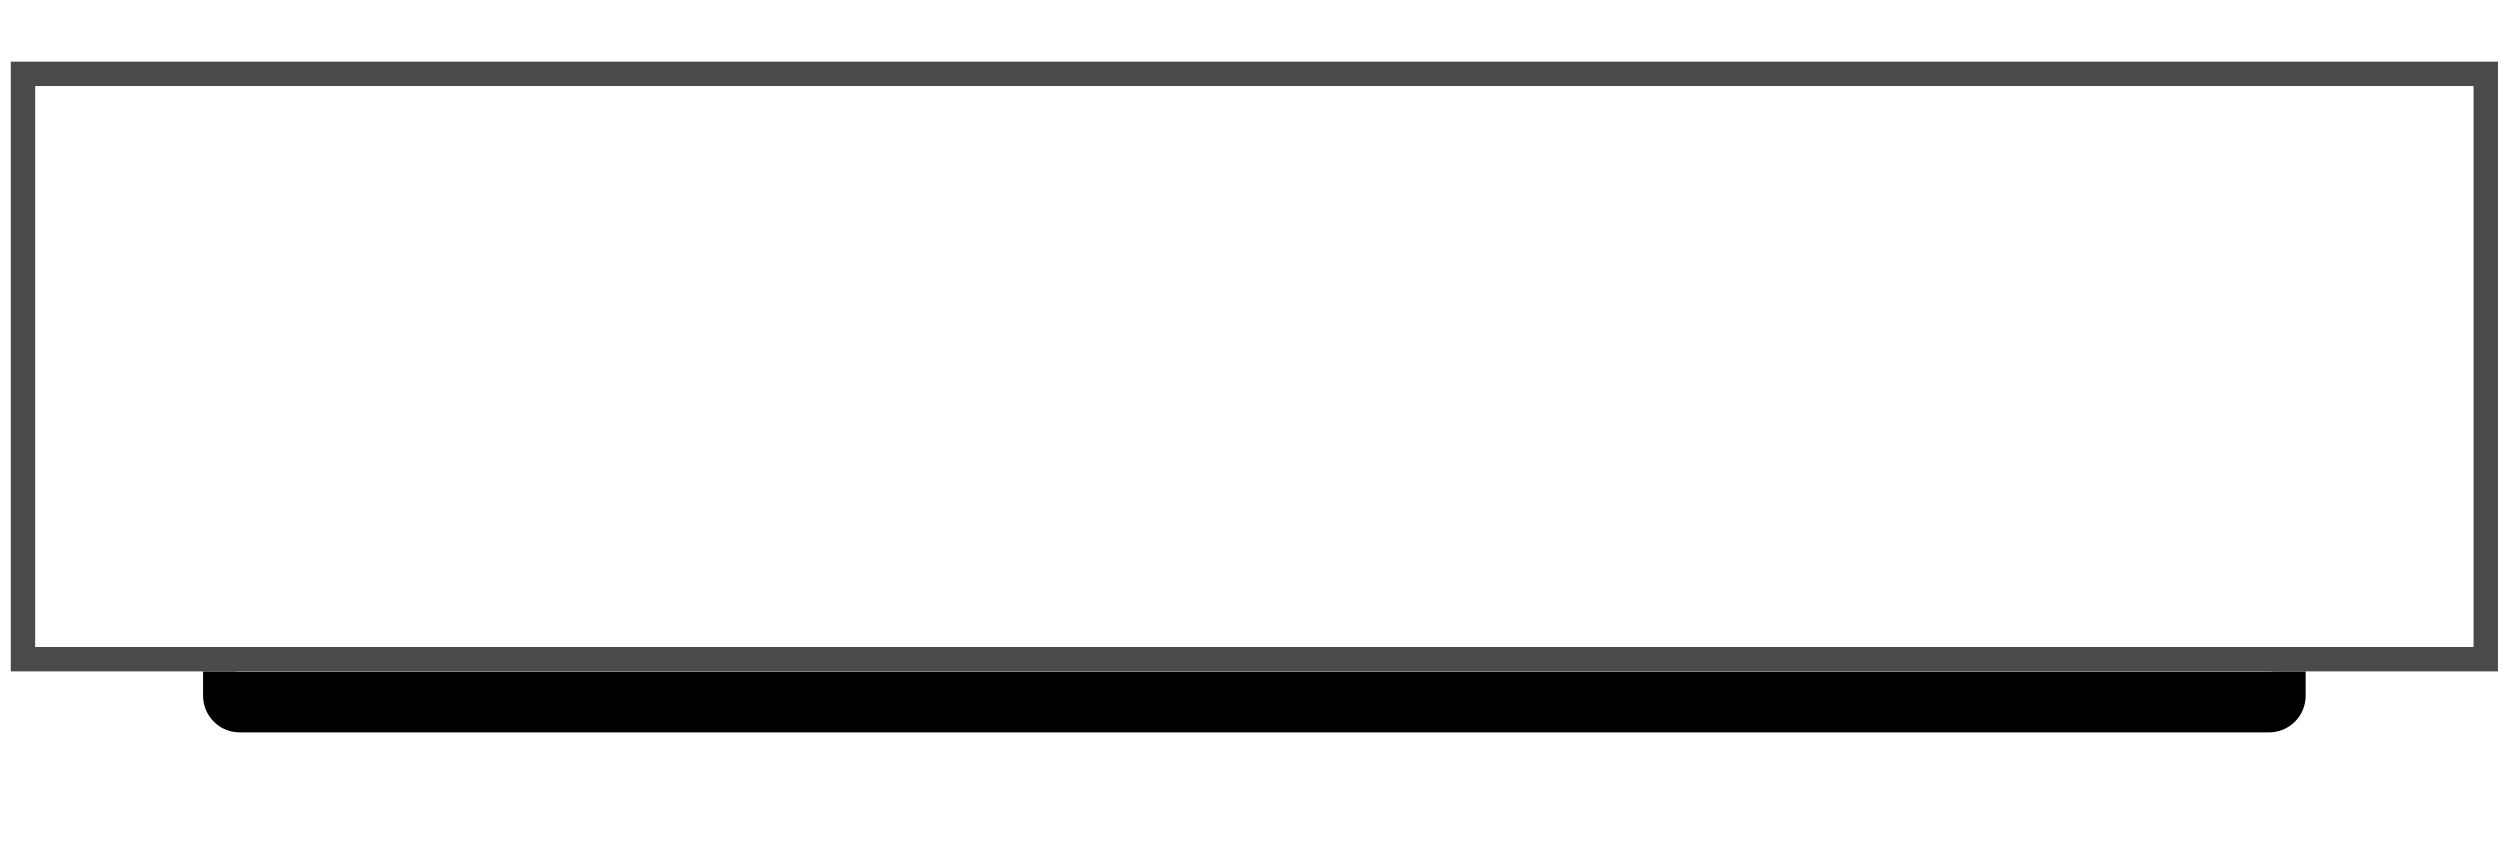 <svg xmlns="http://www.w3.org/2000/svg" xmlns:xlink="http://www.w3.org/1999/xlink" width="205" height="70" viewBox="0 0 205 70">
  <defs>
    <path id="neo-wifi-l-1200-b" d="M19.652,0.935 L186.063,0.935 L186.063,0.935 C187.72,0.935 189.063,2.278 189.063,3.935 L189.063,47.935 L189.063,47.935 C189.063,49.592 187.72,50.935 186.063,50.935 L19.652,50.935 L19.652,50.935 C17.996,50.935 16.652,49.592 16.652,47.935 L16.652,3.935 L16.652,3.935 C16.652,2.278 17.996,0.935 19.652,0.935 Z"/>
    <filter id="neo-wifi-l-1200-a" width="120.3%" height="170%" x="-10.2%" y="-25%" filterUnits="objectBoundingBox">
      <feOffset dy="5" in="SourceAlpha" result="shadowOffsetOuter1"/>
      <feGaussianBlur in="shadowOffsetOuter1" result="shadowBlurOuter1" stdDeviation="5"/>
      <feColorMatrix in="shadowBlurOuter1" values="0 0 0 0 0   0 0 0 0 0   0 0 0 0 0  0 0 0 0.15 0"/>
    </filter>
    <path id="neo-wifi-l-1200-c" d="M1.883,0.935 L203.832,0.935 L203.832,0.935 C204.384,0.935 204.832,1.383 204.832,1.935 L204.832,49.935 L204.832,49.935 C204.832,50.487 204.384,50.935 203.832,50.935 L1.883,50.935 L1.883,50.935 C1.331,50.935 0.883,50.487 0.883,49.935 L0.883,1.935 L0.883,1.935 C0.883,1.383 1.331,0.935 1.883,0.935 Z"/>
  </defs>
  <g fill="none" fill-rule="evenodd" transform="translate(0 4.12)">
    <use fill="#000" filter="url(#neo-wifi-l-1200-a)" xlink:href="#neo-wifi-l-1200-b"/>
    <use fill="#FFF" xlink:href="#neo-wifi-l-1200-b"/>
    <g>
      <use fill="#FFF" xlink:href="#neo-wifi-l-1200-c"/>
      <path stroke="#4A4A4A" stroke-width="2" d="M1.883,1.935 L1.883,49.935 L203.832,49.935 L203.832,1.935 L1.883,1.935 Z"/>
    </g>
  </g>
</svg>
